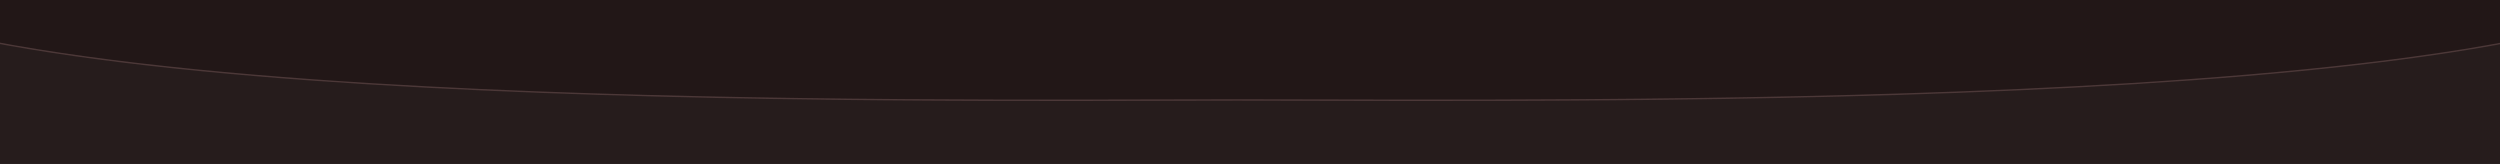 <svg width="1738" height="114" viewBox="0 0 1738 114" fill="none" xmlns="http://www.w3.org/2000/svg">
<g clip-path="url(#clip0_1034_77215)">
<rect y="-130" width="1738" height="271" fill="#261C1C"/>
<path d="M1902 -52.5C1902 81.153 1121 70 860 70C623 70 -164 81.153 -164 -52.5C-164 -186.153 -107 -625 -107 -625H1844C1844 -625 1902 -120.333 1902 -52.5Z" fill="#221717"/>
<path fill-rule="evenodd" clip-rule="evenodd" d="M1867.44 -9.732C1889.21 -22.166 1901 -36.349 1901 -52.5C1901 -86.347 1886.51 -229.393 1872.01 -364.08C1864.76 -431.401 1857.51 -496.603 1852.07 -544.974C1849.35 -569.16 1847.08 -589.138 1845.5 -603.069C1844.71 -610.035 1844.08 -615.489 1843.66 -619.202L1843.11 -624H-106.121L-106.172 -623.609C-106.28 -622.775 -106.44 -621.535 -106.648 -619.911C-107.066 -616.665 -107.678 -611.886 -108.457 -605.756C-110.016 -593.496 -112.242 -575.833 -114.914 -554.219C-120.257 -510.991 -127.382 -451.962 -134.506 -388.758C-148.758 -262.32 -163 -119.258 -163 -52.5C-163 -36.353 -151.121 -22.169 -129.227 -9.733C-107.371 2.681 -75.814 13.183 -37.105 22.051C40.297 39.781 146.011 50.913 259.186 57.872C456.674 70.014 676.716 69.439 808.33 69.095C827.555 69.045 844.894 69 860 69C876.882 69 895.938 69.046 916.816 69.098C1057.35 69.442 1280.45 69.988 1478.81 57.872C1592.74 50.913 1698.45 39.781 1775.67 22.051C1814.28 13.184 1845.7 2.682 1867.44 -9.732ZM-107 -625C-107 -625 -164 -186.153 -164 -52.5C-164 72.636 525.892 70.833 808.336 70.095C827.561 70.045 844.897 70 860 70C876.879 70 895.933 70.046 916.809 70.098C1218.75 70.837 1902 72.509 1902 -52.5C1902 -120.333 1844 -625 1844 -625H-107Z" fill="#4C3838"/>
</g>
<defs>
<clipPath id="clip0_1034_77215">
<rect width="1738" height="114" fill="white"/>
</clipPath>
</defs>
</svg>